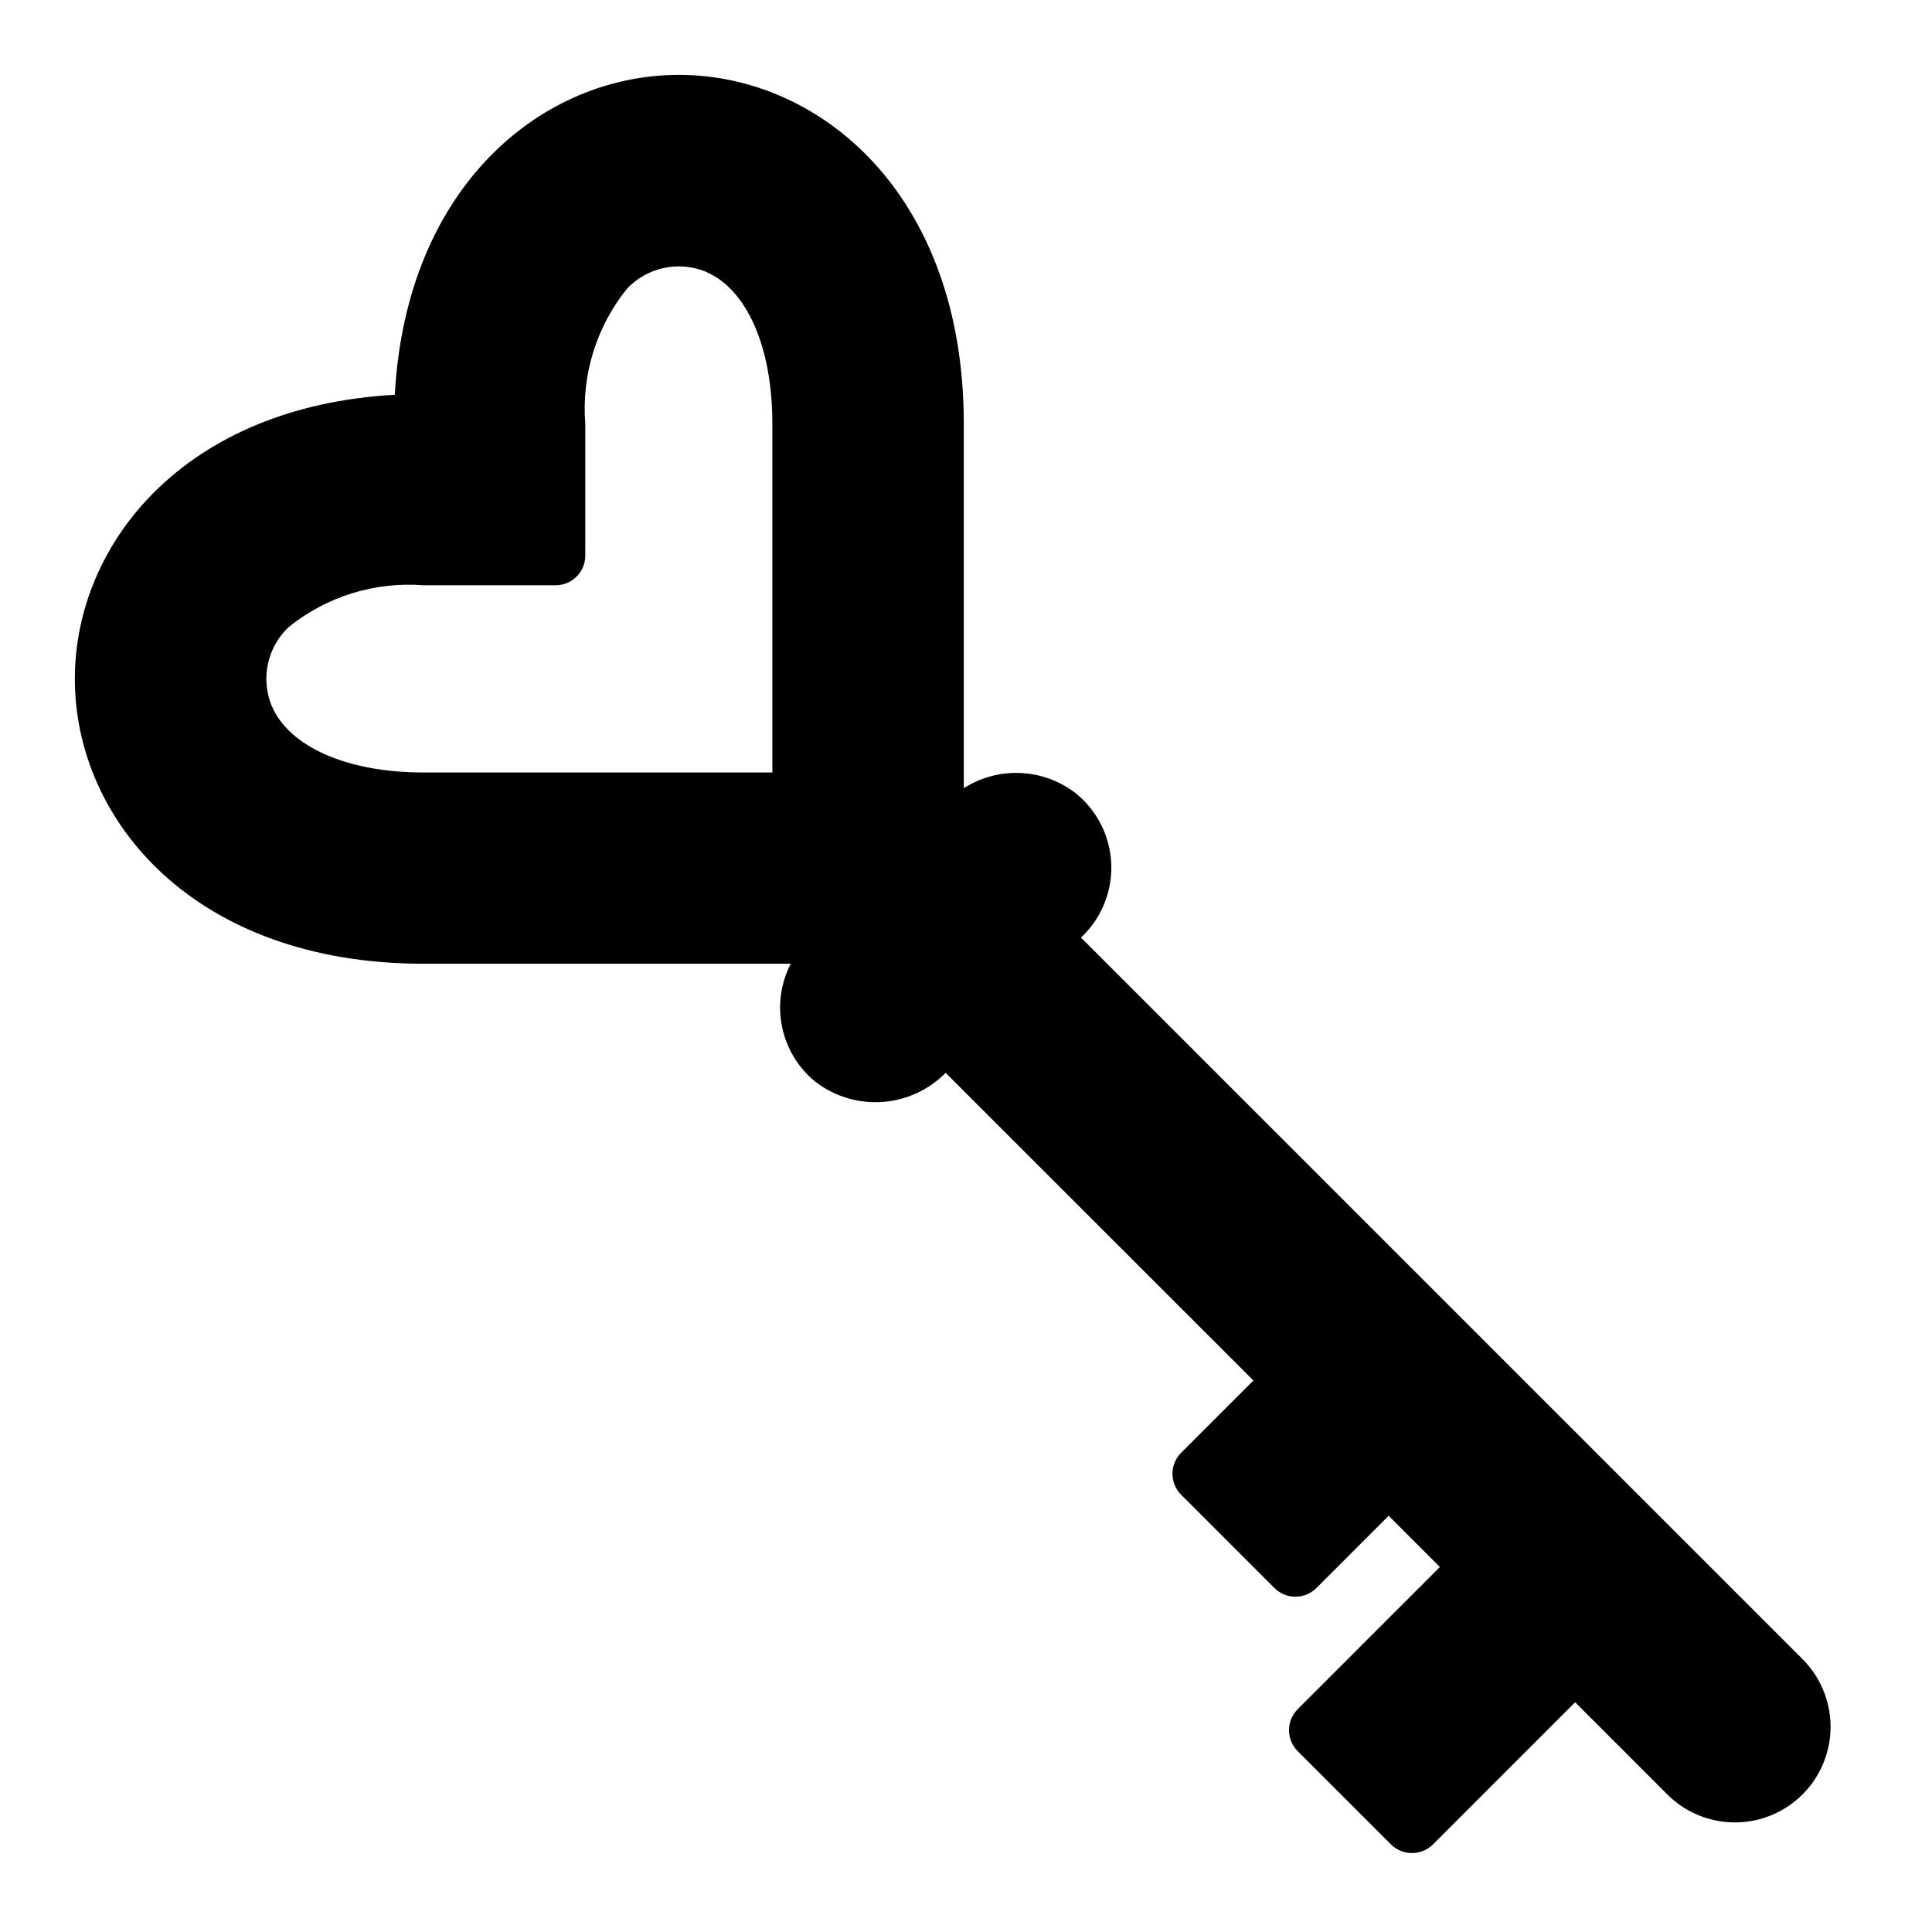 <?xml version="1.0" encoding="UTF-8"?>
<!-- Uploaded to: SVG Repo, www.svgrepo.com, Generator: SVG Repo Mixer Tools -->
<svg fill="#000000" width="800px" height="800px" version="1.1" viewBox="144 144 512 512" xmlns="http://www.w3.org/2000/svg">
 <path d="m621.5 583.5-191.02-191.02 0.605-0.605c5.074-5.07 7.762-12.051 7.398-19.215-0.363-7.164-3.75-13.84-9.312-18.367-4.203-3.285-9.324-5.184-14.652-5.438s-10.605 1.152-15.105 4.019v-96.59c0-60.684-37.988-92.441-75.5-92.441-35.906 0-72.234 29.078-75.289 84.781-55.66 3.059-84.789 39.379-84.789 75.289 0 37.52 31.754 75.492 92.441 75.492h97.277c-2.668 5.172-3.473 11.102-2.285 16.793 1.188 5.695 4.301 10.805 8.809 14.477 5.051 3.891 11.352 5.797 17.711 5.363 6.363-0.434 12.344-3.184 16.816-7.727l81.562 81.539-19.145 19.145c-3.074 3.074-3.074 8.059 0 11.133l24.711 24.711c3.074 3.07 8.055 3.07 11.129 0l19.145-19.145 13.578 13.578-37.684 37.684h0.004c-3.074 3.074-3.074 8.055 0 11.129l24.719 24.711c3.082 3.047 8.047 3.047 11.129 0l37.676-37.684 24.223 24.23c4.734 4.84 11.207 7.586 17.98 7.621 6.769 0.039 13.273-2.633 18.059-7.422 4.789-4.785 7.465-11.289 7.426-18.059-0.035-6.769-2.777-13.246-7.617-17.98zm-322.39-292.27v-34.945c-1.023-12.883 2.922-25.672 11.023-35.746 2.594-2.758 5.961-4.672 9.656-5.492 3.699-0.82 7.559-0.512 11.078 0.887 11.02 4.559 17.832 20.02 17.82 40.352v92.434h-92.41c-20.324 0-35.777-6.824-40.336-17.82-1.41-3.516-1.73-7.375-0.914-11.074 0.816-3.699 2.731-7.066 5.488-9.66 10.07-8.117 22.863-12.074 35.754-11.062h34.945c2.094 0.008 4.102-0.82 5.582-2.297s2.312-3.481 2.312-5.574z"/>
</svg>